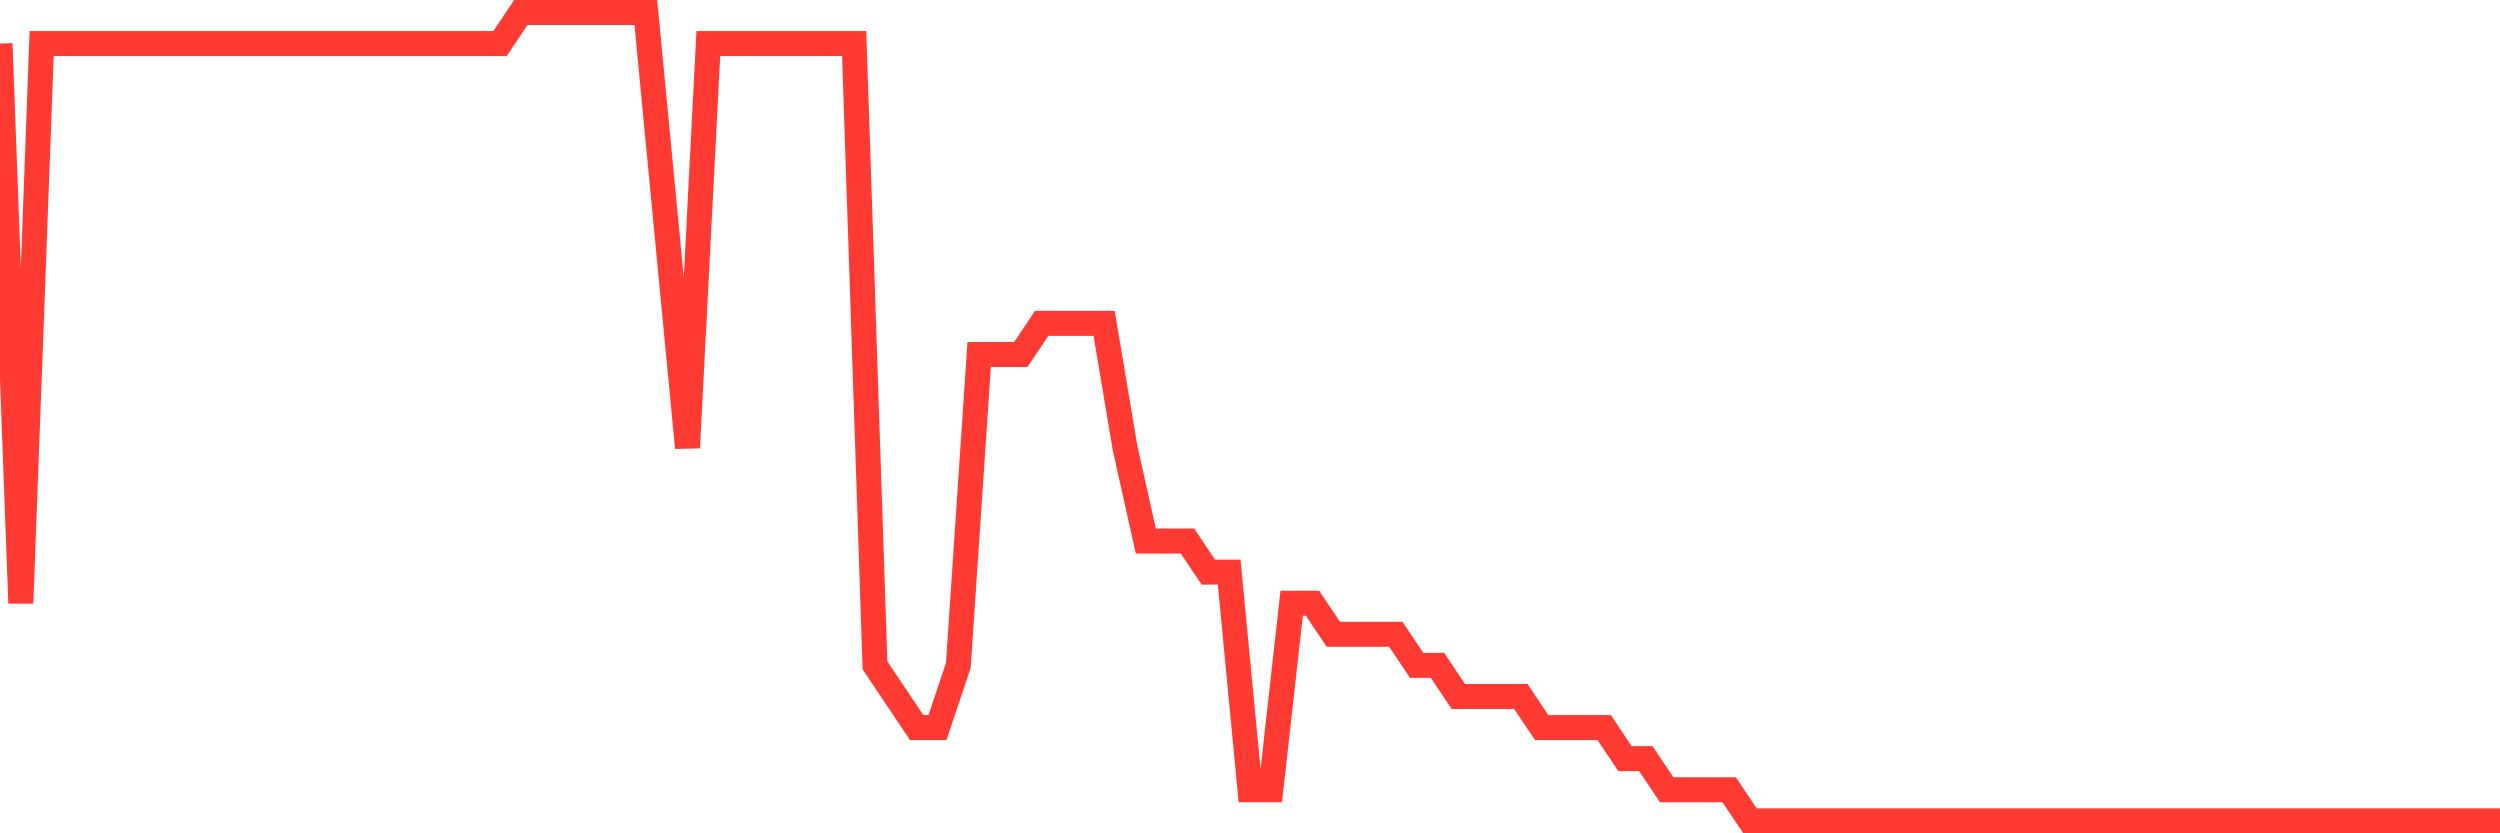 <svg
  xmlns="http://www.w3.org/2000/svg"
  xmlns:xlink="http://www.w3.org/1999/xlink"
  width="120"
  height="40"
  viewBox="0 0 120 40"
  preserveAspectRatio="none"
>
  <polyline
    points="0,2.092 1,28.954 2,2.092 3,2.092 4,2.092 5,2.092 6,2.092 7,2.092 8,2.092 9,2.092 10,2.092 11,2.092 12,2.092 13,2.092 14,2.092 15,2.092 16,2.092 17,2.092 18,2.092 19,2.092 20,2.092 21,2.092 22,2.092 23,2.092 24,2.092 25,0.6 26,0.6 27,0.6 28,0.6 29,0.6 30,0.6 31,0.6 32,11.046 33,21.492 34,2.092 35,2.092 36,2.092 37,2.092 38,2.092 39,2.092 40,2.092 41,2.092 42,31.938 43,33.431 44,34.923 45,34.923 46,31.938 47,17.015 48,17.015 49,17.015 50,15.523 51,15.523 52,15.523 53,15.523 54,21.492 55,25.969 56,25.969 57,25.969 58,27.462 59,27.462 60,37.908 61,37.908 62,28.954 63,28.954 64,30.446 65,30.446 66,30.446 67,30.446 68,31.938 69,31.938 70,33.431 71,33.431 72,33.431 73,33.431 74,34.923 75,34.923 76,34.923 77,34.923 78,36.415 79,36.415 80,37.908 81,37.908 82,37.908 83,37.908 84,39.4 85,39.4 86,39.4 87,39.4 88,39.4 89,39.4 90,39.4 91,39.4 92,39.4 93,39.4 94,39.4 95,39.4 96,39.4 97,39.4 98,39.4 99,39.4 100,39.4 101,39.4 102,39.4 103,39.4 104,39.4 105,39.4 106,39.4 107,39.4 108,39.4 109,39.4 110,39.4 111,39.4 112,39.4 113,39.4 114,39.4 115,39.4 116,39.4 117,39.4 118,39.4 119,39.4 120,39.4"
    fill="none"
    stroke="#ff3a33"
    stroke-width="1.2"
  >
  </polyline>
</svg>